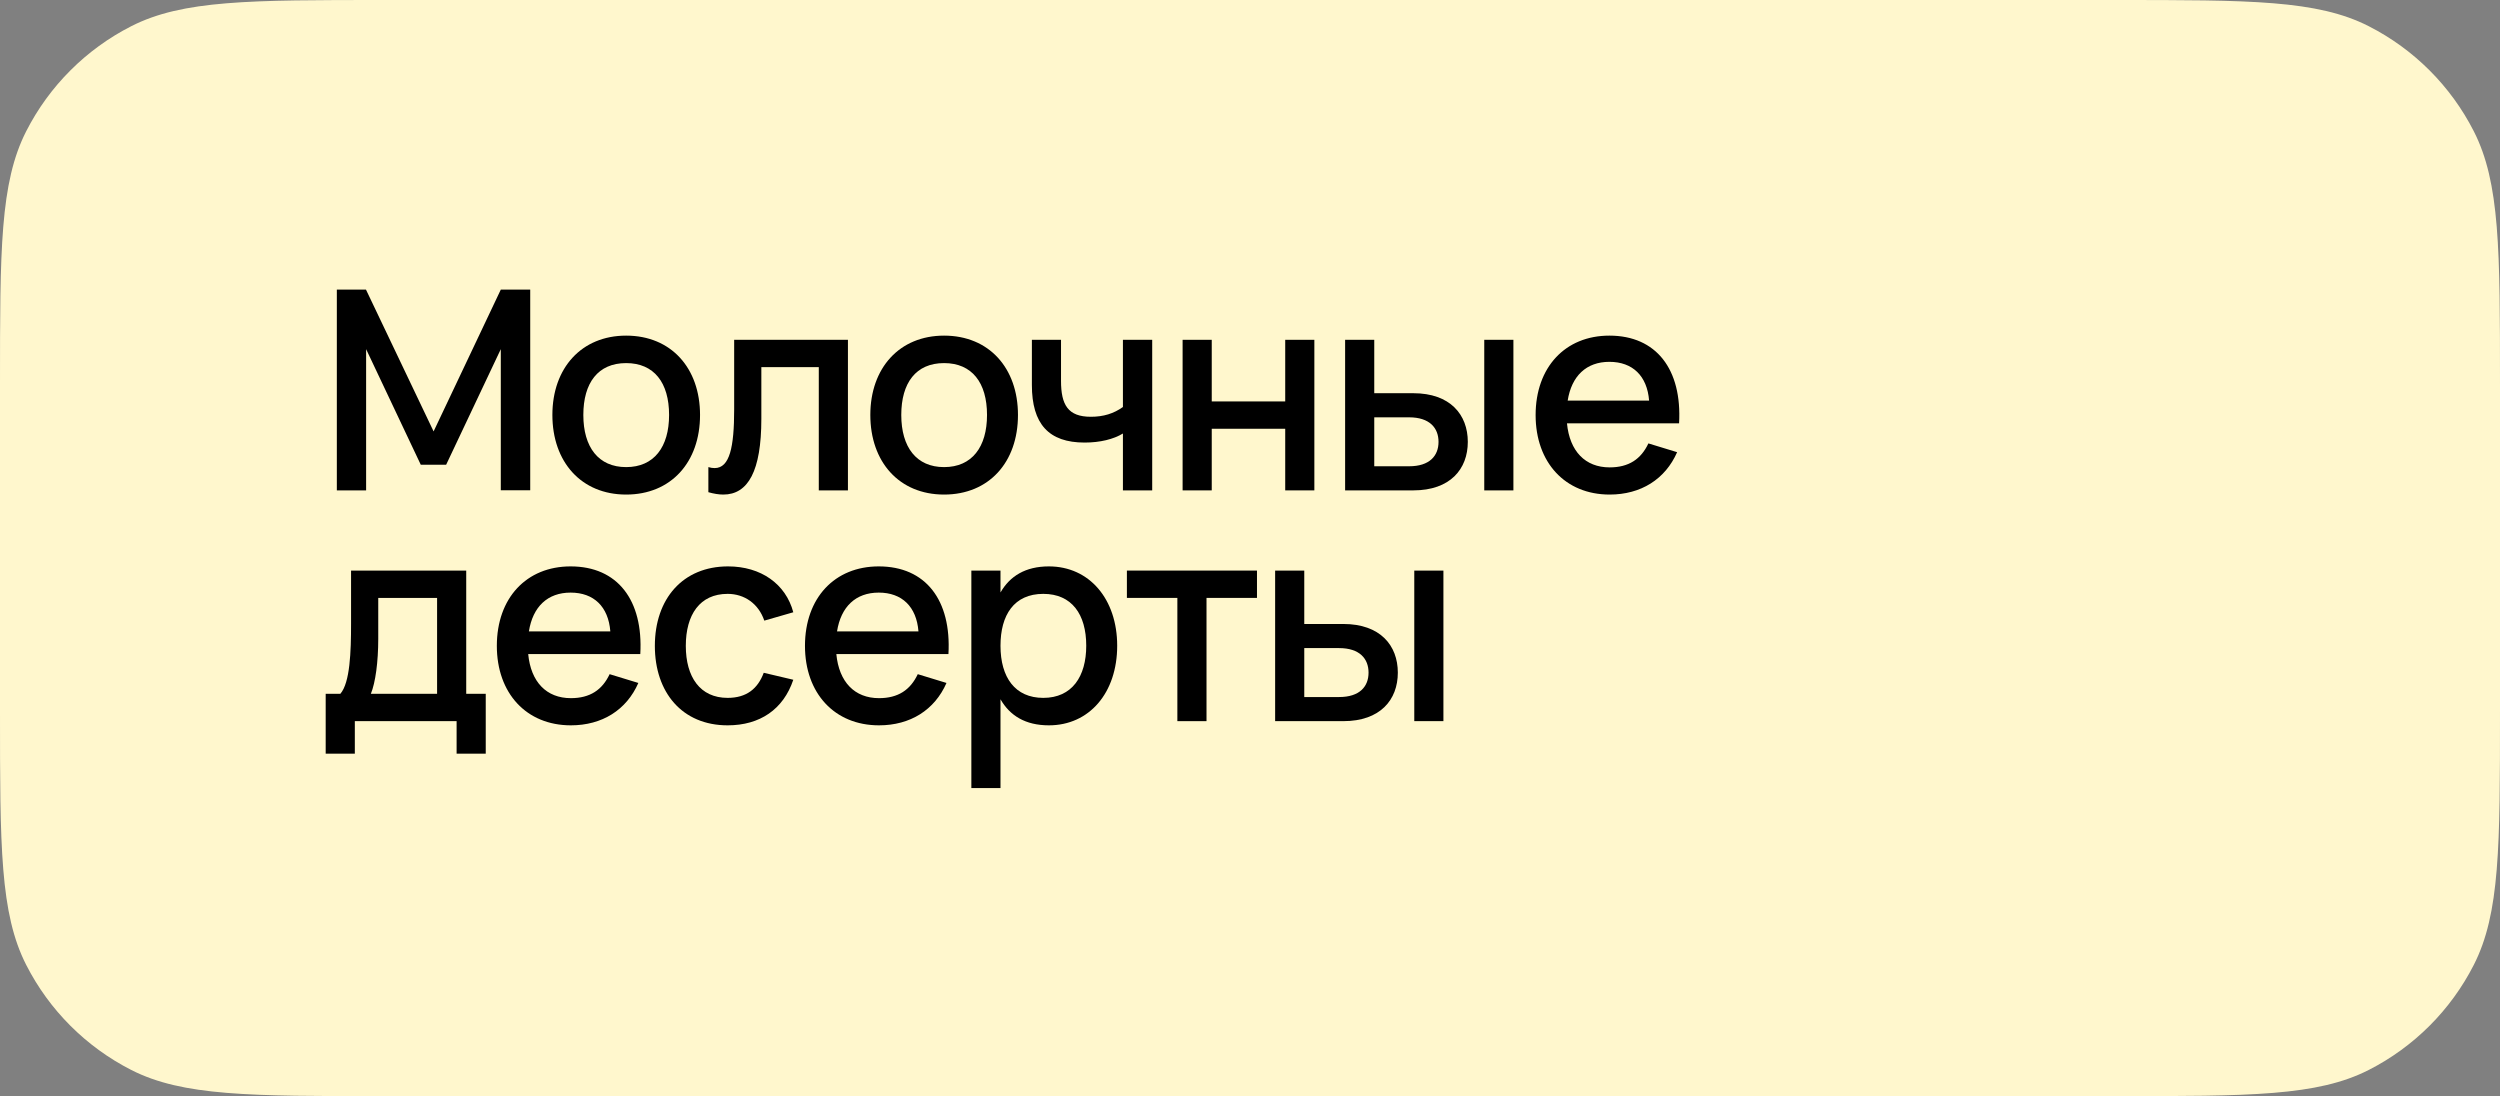 <?xml version="1.0" encoding="UTF-8"?> <svg xmlns="http://www.w3.org/2000/svg" width="260" height="114" viewBox="0 0 260 114" fill="none"><rect x="0" y="0" width="260" height="114" fill="#808080" stroke="none"/><path d="M1.00426e-06 40C1.41769e-06 25.999 1.66893e-06 18.998 2.725 13.65C5.122 8.946 8.946 5.122 13.65 2.725C18.998 0 25.999 0 40 0H220C234.001 0 241.002 0 246.35 2.725C251.054 5.122 254.878 8.946 257.275 13.65C260 18.998 260 25.999 260 40V74C260 88.001 260 95.002 257.275 100.35C254.878 105.054 251.054 108.878 246.35 111.275C241.002 114 234.001 114 220 114H40C25.999 114 18.998 114 13.65 111.275C8.946 108.878 5.122 105.054 2.725 100.35C-7.15256e-07 95.002 -4.13096e-07 88.001 3.27418e-10 74L1.00426e-06 40Z" fill="#FFF7CD"></path><path d="M38.076 51H35.031V30.12H38.062L45.094 44.867L52.083 30.12H55.143V50.986H52.083V36.312L46.399 48.332H43.76L38.076 36.312V51Z" fill="black"></path><path d="M65.119 51.435C60.45 51.435 57.448 48.042 57.448 43.156C57.448 38.269 60.479 34.905 65.119 34.905C69.802 34.905 72.804 38.284 72.804 43.156C72.804 48.071 69.788 51.435 65.119 51.435ZM65.119 48.579C68.019 48.579 69.585 46.491 69.585 43.156C69.585 39.792 68.019 37.762 65.119 37.762C62.19 37.762 60.667 39.821 60.667 43.156C60.667 46.52 62.248 48.579 65.119 48.579Z" fill="black"></path><path d="M73.67 51.189V48.579C73.902 48.651 74.12 48.68 74.323 48.68C75.889 48.68 76.353 46.505 76.353 42.59V35.34H88.185V51H85.154V38.182H79.18V43.562C79.18 48.985 77.803 51.435 75.222 51.435C74.743 51.435 74.236 51.348 73.67 51.189Z" fill="black"></path><path d="M98.184 51.435C93.516 51.435 90.514 48.042 90.514 43.156C90.514 38.269 93.544 34.905 98.184 34.905C102.868 34.905 105.869 38.284 105.869 43.156C105.869 48.071 102.853 51.435 98.184 51.435ZM98.184 48.579C101.084 48.579 102.65 46.491 102.65 43.156C102.65 39.792 101.084 37.762 98.184 37.762C95.255 37.762 93.733 39.821 93.733 43.156C93.733 46.52 95.314 48.579 98.184 48.579Z" fill="black"></path><path d="M119.829 51H116.784V45.084C115.813 45.679 114.406 46.027 112.797 46.027C109.07 46.027 107.316 44.098 107.316 40.038V35.34H110.346V39.603C110.346 42.112 111.071 43.344 113.449 43.344C114.769 43.344 115.827 43.011 116.784 42.329V35.34H119.829V51Z" fill="black"></path><path d="M126.021 51H122.991V35.34H126.021V41.749H133.663V35.34H136.693V51H133.663V44.591H126.021V51Z" fill="black"></path><path d="M157.394 51H154.363V35.34H157.394V51ZM146.983 51H139.892V35.34H142.923V40.894H146.983C150.825 40.894 152.652 43.127 152.652 45.954C152.652 48.782 150.825 51 146.983 51ZM142.923 48.492H146.548C148.679 48.492 149.607 47.404 149.607 45.954C149.607 44.504 148.679 43.402 146.548 43.402H142.923V48.492Z" fill="black"></path><path d="M167.403 48.608C169.39 48.608 170.666 47.752 171.434 46.114L174.421 47.027C173.189 49.84 170.651 51.435 167.403 51.435C162.778 51.435 159.704 48.1 159.704 43.17C159.704 38.182 162.792 34.905 167.374 34.905C172.261 34.905 174.943 38.414 174.624 44.026H162.966C163.242 46.926 164.866 48.608 167.403 48.608ZM163.039 41.662H171.507C171.304 39.096 169.796 37.631 167.374 37.631C164.982 37.631 163.445 39.096 163.039 41.662Z" fill="black"></path><path d="M33.871 78.379V72.158H35.394C36.409 70.998 36.51 67.765 36.51 64.894V59.34H48.487V72.158H50.517V78.379H47.487V75H36.902V78.379H33.871ZM38.569 72.158H45.457V62.182H39.338V66.431C39.338 68.852 39.048 70.984 38.569 72.158Z" fill="black"></path><path d="M59.37 72.608C61.357 72.608 62.633 71.752 63.401 70.114L66.388 71.027C65.156 73.84 62.618 75.435 59.37 75.435C54.745 75.435 51.671 72.1 51.671 67.17C51.671 62.182 54.76 58.905 59.342 58.905C64.228 58.905 66.91 62.414 66.591 68.026H54.934C55.209 70.926 56.833 72.608 59.37 72.608ZM55.006 65.662H63.474C63.271 63.096 61.763 61.631 59.342 61.631C56.949 61.631 55.412 63.096 55.006 65.662Z" fill="black"></path><path d="M75.674 75.435C70.947 75.435 68.105 72.013 68.105 67.17C68.105 62.269 71.019 58.905 75.717 58.905C79.139 58.905 81.72 60.732 82.503 63.676L79.487 64.546C78.893 62.791 77.428 61.762 75.674 61.762C72.774 61.762 71.324 63.937 71.324 67.17C71.324 70.404 72.803 72.579 75.674 72.579C77.631 72.579 78.806 71.636 79.429 69.969L82.503 70.694C81.474 73.768 79.038 75.435 75.674 75.435Z" fill="black"></path><path d="M91.417 72.608C93.403 72.608 94.679 71.752 95.448 70.114L98.435 71.027C97.202 73.84 94.665 75.435 91.417 75.435C86.791 75.435 83.717 72.1 83.717 67.17C83.717 62.182 86.806 58.905 91.388 58.905C96.274 58.905 98.957 62.414 98.638 68.026H86.98C87.255 70.926 88.879 72.608 91.417 72.608ZM87.052 65.662H95.52C95.317 63.096 93.809 61.631 91.388 61.631C88.995 61.631 87.458 63.096 87.052 65.662Z" fill="black"></path><path d="M104.051 81.96H101.021V59.34H104.051V61.617C105.023 59.92 106.647 58.905 109.083 58.905C113.302 58.905 116.188 62.313 116.188 67.156C116.188 72.057 113.288 75.435 109.083 75.435C106.632 75.435 105.023 74.42 104.051 72.724V81.96ZM108.503 72.579C111.49 72.579 112.969 70.36 112.969 67.156C112.969 63.879 111.461 61.762 108.503 61.762C105.458 61.762 104.051 63.966 104.051 67.156C104.051 70.462 105.574 72.579 108.503 72.579Z" fill="black"></path><path d="M125.477 75H122.446V62.182H117.197V59.34H130.726V62.182H125.477V75Z" fill="black"></path><path d="M150.115 75H147.085V59.34H150.115V75ZM139.704 75H132.614V59.34H135.644V64.894H139.704C143.547 64.894 145.374 67.127 145.374 69.954C145.374 72.782 143.547 75 139.704 75ZM135.644 72.492H139.269C141.401 72.492 142.329 71.404 142.329 69.954C142.329 68.504 141.401 67.402 139.269 67.402H135.644V72.492Z" fill="black"></path></svg> 